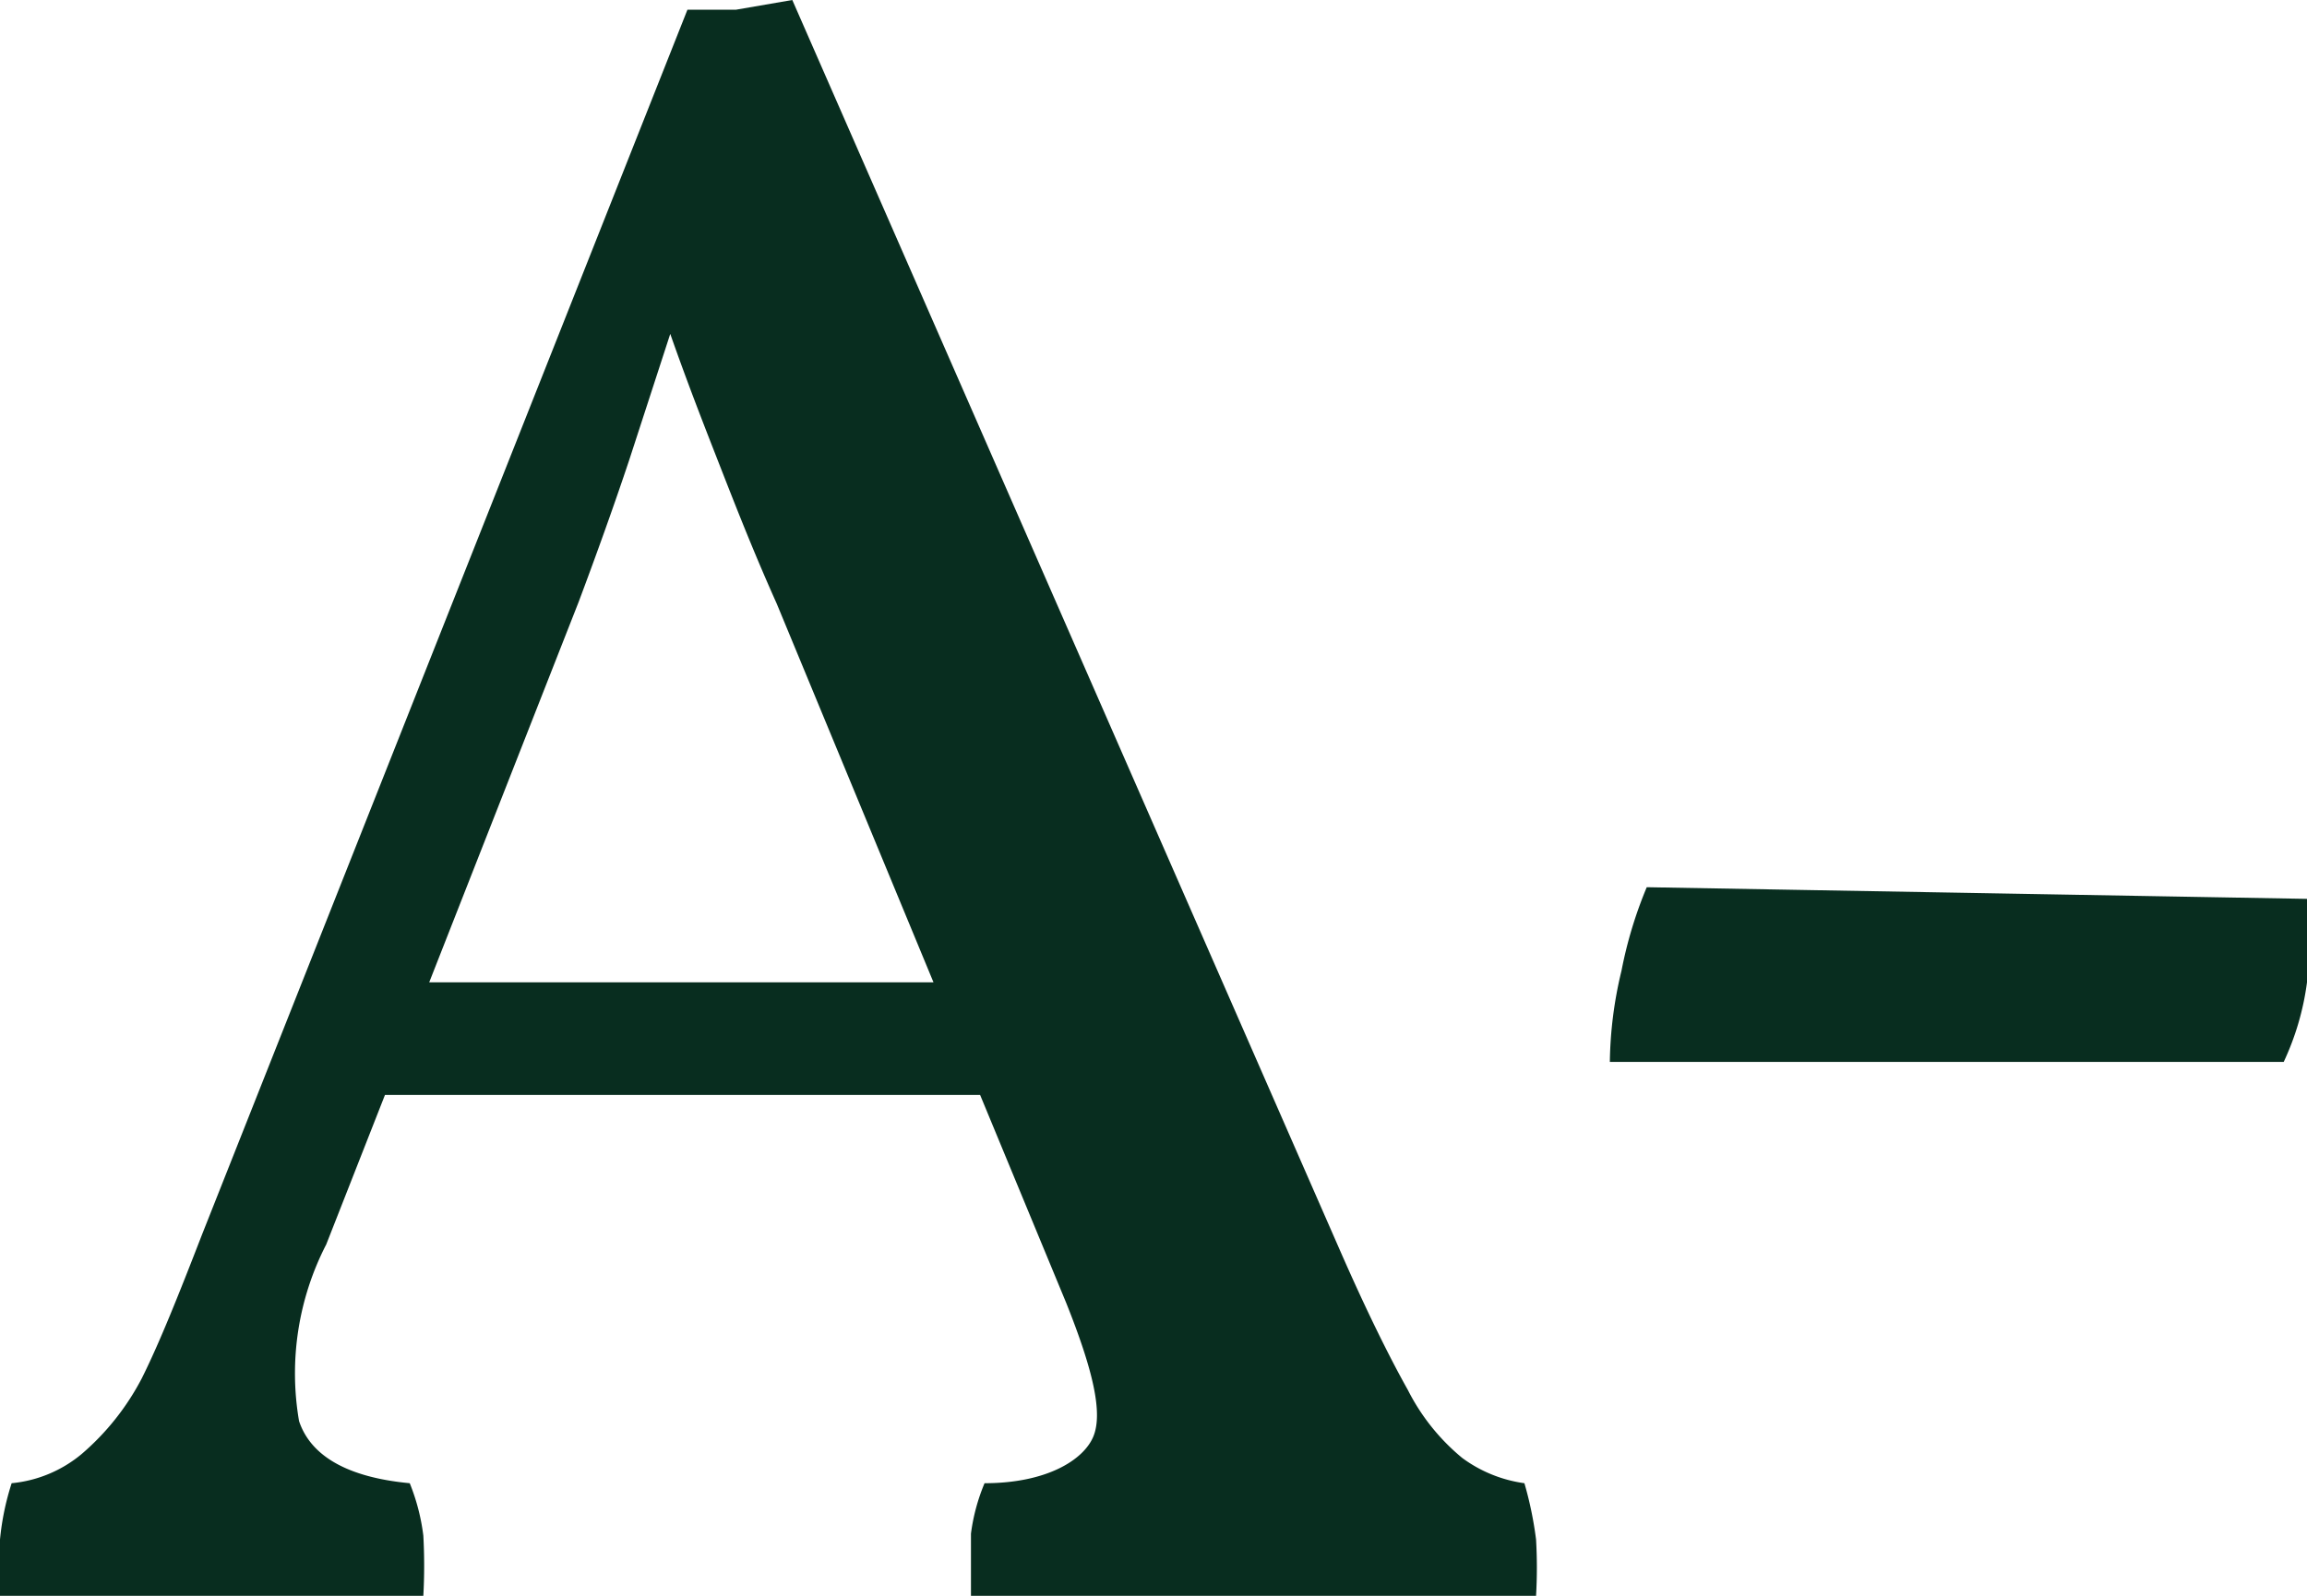 <svg xmlns="http://www.w3.org/2000/svg" viewBox="0 0 11.88 8.22">
  <g id="Warstwa_2" data-name="Warstwa 2">
    <g id="Warstwa_1-2" data-name="Warstwa 1">
      <g>
        <path fill="#082d1f" class="fill" d="M4.08,0,6.9,6.44c.14.32.26.56.35.72a1.09,1.09,0,0,0,.28.35.7.7,0,0,0,.32.13,1.88,1.88,0,0,1,.06.29,2.53,2.53,0,0,1,0,.29l-.4,0H5C5,8.11,5,8,5,7.9a1,1,0,0,1,.07-.26c.32,0,.51-.12.56-.24s0-.34-.14-.69L4,3.11c-.13-.29-.23-.55-.32-.78s-.19-.49-.29-.79h.12l-.27.83c-.08.24-.17.49-.26.73L1.68,6.41a1.45,1.45,0,0,0-.14.91c.06.18.25.29.57.32a1.07,1.07,0,0,1,.07.27,2.85,2.85,0,0,1,0,.31l-.34,0H1l-.58,0L0,8.22a2.83,2.83,0,0,1,0-.29,1.36,1.36,0,0,1,.06-.29.66.66,0,0,0,.36-.15A1.31,1.31,0,0,0,.73,7.1c.09-.18.19-.43.31-.74L3.54.05l.25,0ZM5,5.06l.13.58-1.71,0-1.67,0L2,5.06Z"/>
        <path fill="#082d1f" class="fill" d="M11.88,4.63a2.15,2.15,0,0,1,0,.43,1.39,1.39,0,0,1-.12.41H9.08l-.79,0a2.09,2.09,0,0,1,.06-.47,2.19,2.19,0,0,1,.13-.43Z"/>
      </g>
    </g>
  </g>
</svg>
